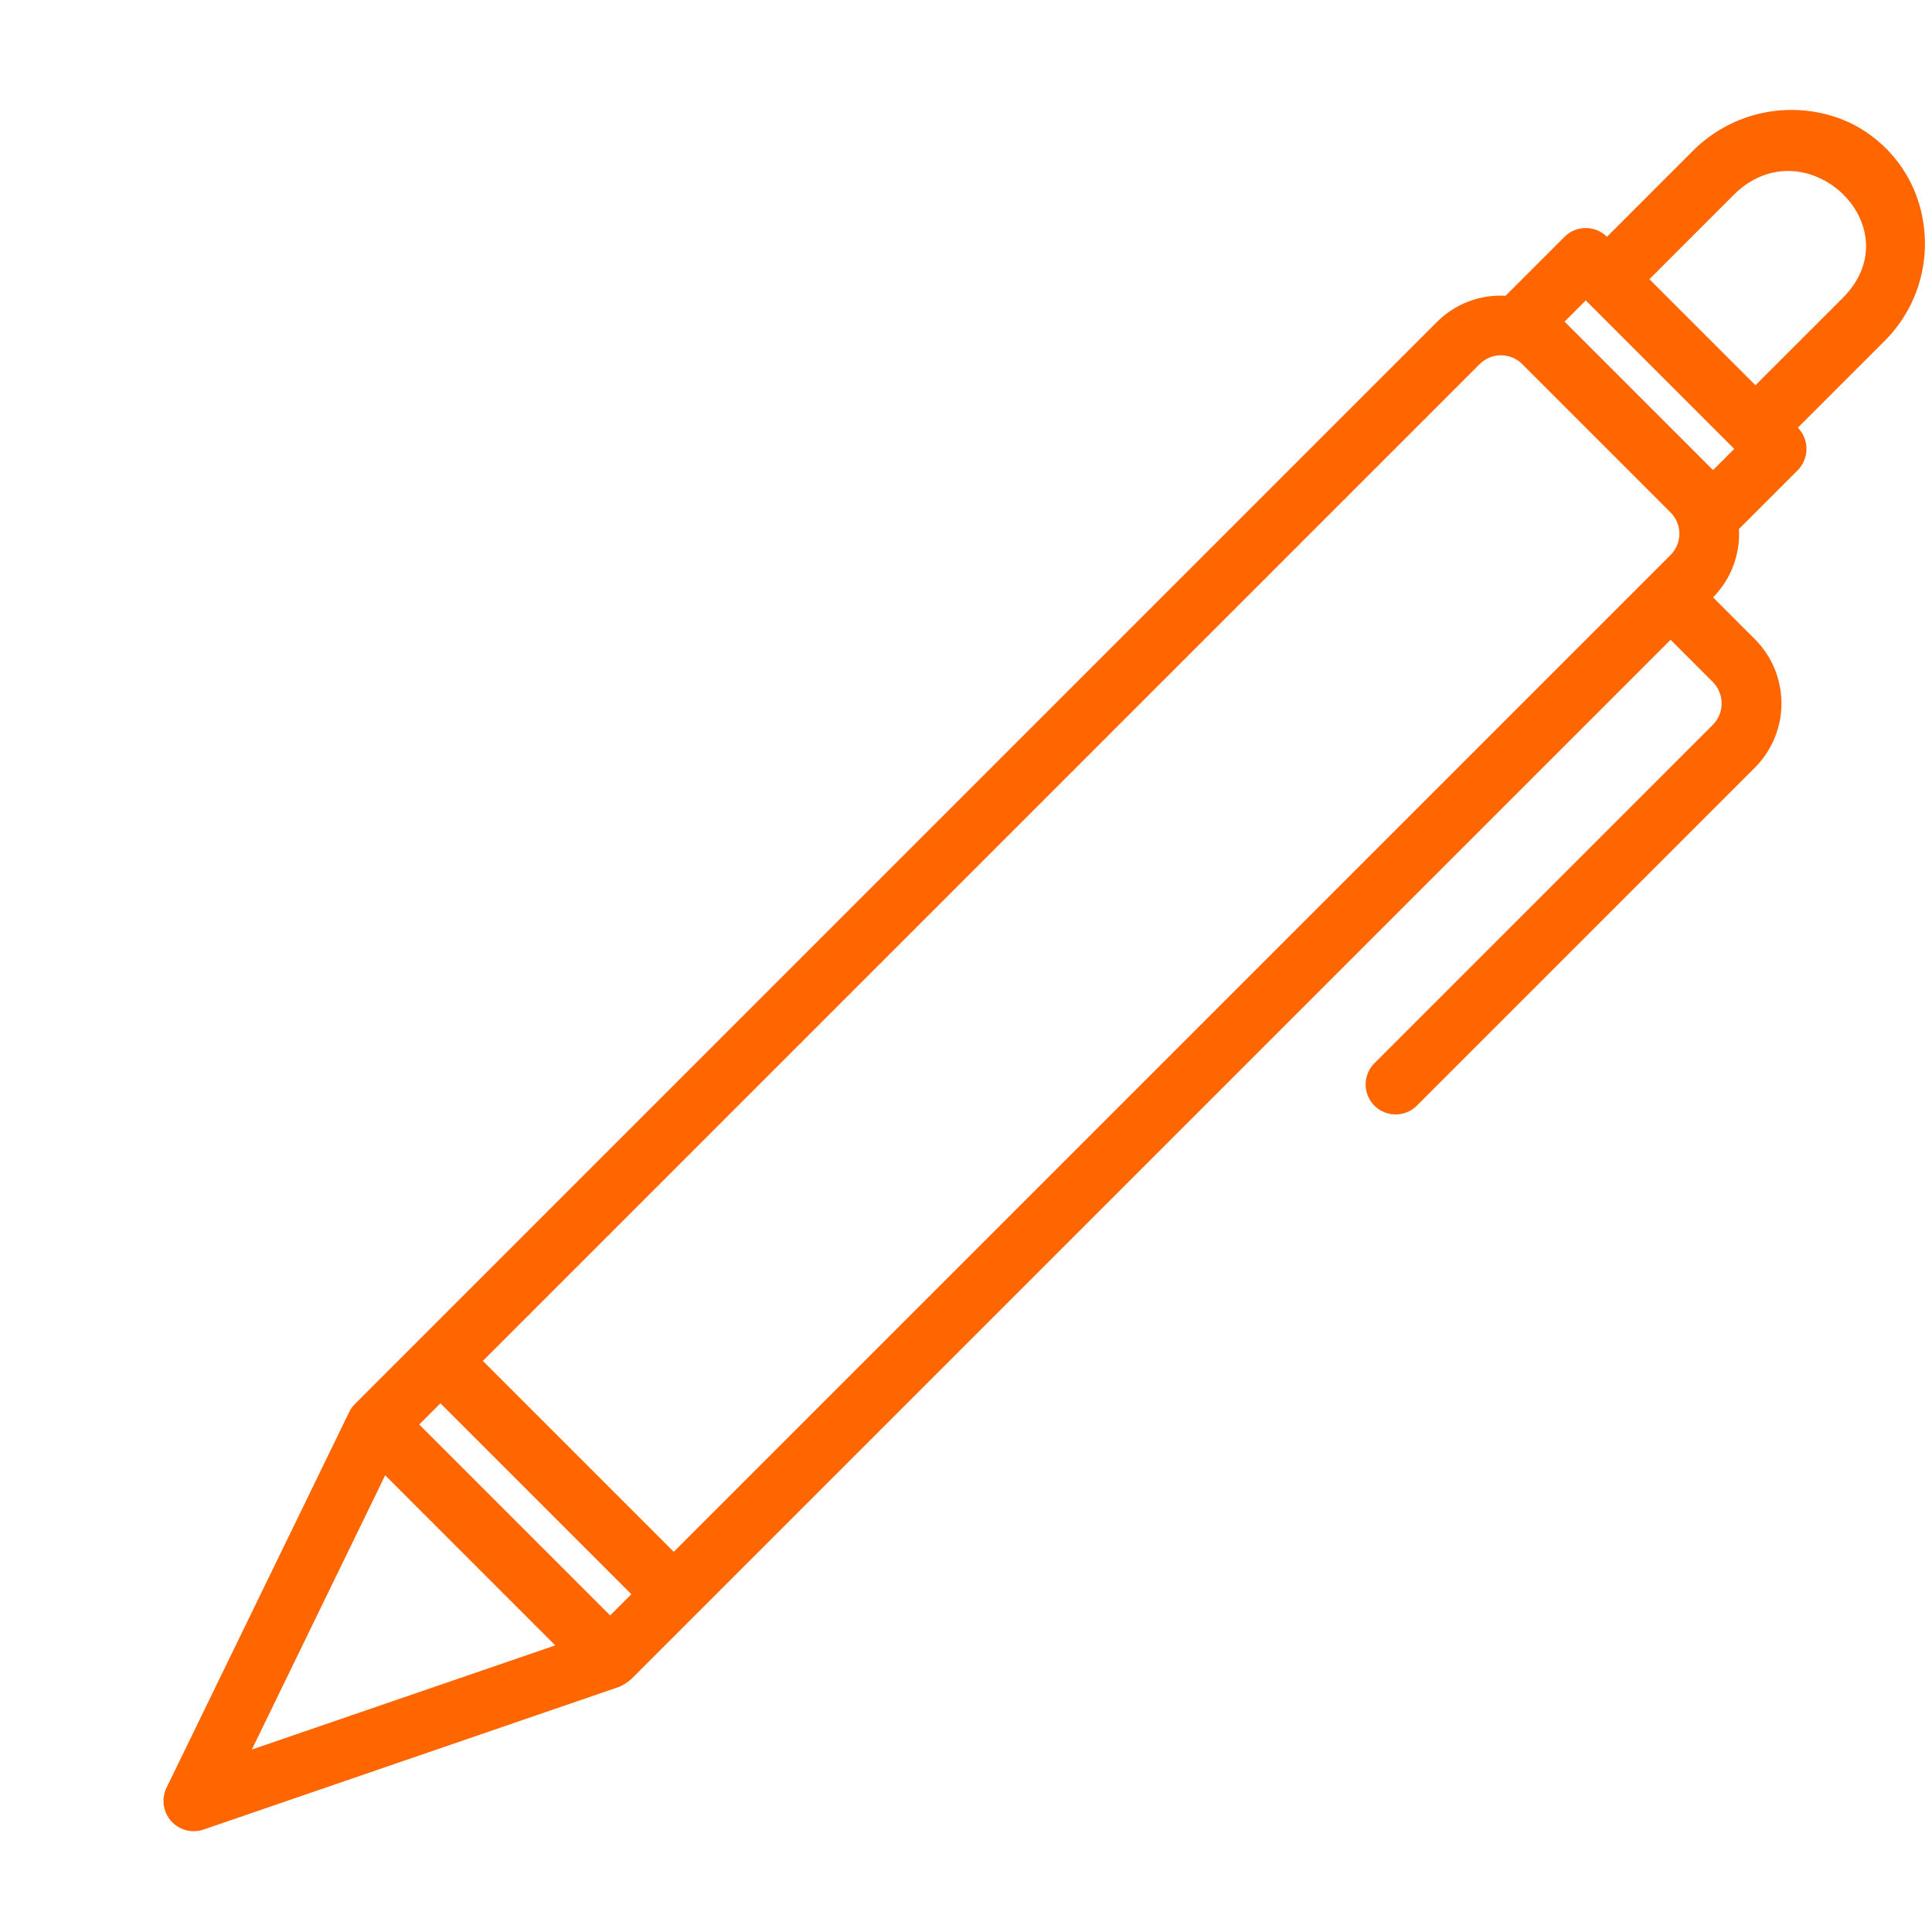 <svg xmlns="http://www.w3.org/2000/svg" xmlns:xlink="http://www.w3.org/1999/xlink" width="500" zoomAndPan="magnify" viewBox="0 0 375 375" height="500" preserveAspectRatio="xMidYMid meet" version="1.0"><defs><clipPath id="d6eb185bd5"><path d="M 31.488 21 L 374 21 L 374 356 L 31.488 356 Z M 31.488 21 " clip-rule="nonzero"/></clipPath></defs><g clip-path="url(#d6eb185bd5)"><path fill="#ff6600" d="M 373.227 42.68 C 372.879 40.625 372.289 38.641 371.461 36.727 C 370.629 34.816 369.582 33.031 368.316 31.375 C 367.051 29.719 365.602 28.238 363.977 26.934 C 362.352 25.629 360.59 24.539 358.699 23.664 C 357.438 23.102 356.145 22.641 354.812 22.281 C 353.48 21.918 352.133 21.66 350.762 21.504 C 349.391 21.352 348.016 21.301 346.641 21.355 C 345.262 21.41 343.895 21.57 342.543 21.836 C 341.191 22.098 339.863 22.465 338.566 22.934 C 337.27 23.398 336.016 23.965 334.805 24.621 C 333.594 25.281 332.441 26.031 331.344 26.867 C 330.246 27.703 329.219 28.617 328.262 29.609 L 311.91 45.961 C 311.641 45.691 311.348 45.449 311.031 45.238 C 310.711 45.023 310.375 44.844 310.023 44.699 C 309.672 44.551 309.305 44.441 308.93 44.367 C 308.555 44.293 308.18 44.254 307.797 44.254 C 307.414 44.254 307.035 44.293 306.66 44.367 C 306.285 44.441 305.922 44.551 305.566 44.699 C 305.215 44.844 304.879 45.023 304.562 45.238 C 304.242 45.449 303.949 45.691 303.68 45.961 L 292.23 57.41 C 291.012 57.34 289.801 57.395 288.594 57.578 C 287.387 57.766 286.211 58.074 285.07 58.504 C 283.93 58.938 282.848 59.484 281.82 60.145 C 280.793 60.805 279.848 61.566 278.98 62.426 L 68.902 272.504 C 68.441 272.969 68.066 273.488 67.781 274.074 L 32.273 347.098 C 32.035 347.617 31.875 348.156 31.793 348.723 C 31.711 349.285 31.711 349.852 31.793 350.414 C 31.879 350.98 32.039 351.52 32.277 352.035 C 32.52 352.555 32.828 353.027 33.207 353.453 C 33.586 353.883 34.016 354.246 34.5 354.547 C 34.984 354.848 35.5 355.074 36.051 355.227 C 36.602 355.375 37.16 355.445 37.73 355.434 C 38.301 355.418 38.859 355.324 39.402 355.152 L 120.195 327.41 C 121.062 327.035 121.848 326.531 122.547 325.895 L 324.266 124.18 L 332.5 132.414 C 332.766 132.688 333 132.984 333.211 133.305 C 333.418 133.621 333.594 133.957 333.738 134.309 C 333.883 134.664 333.988 135.027 334.062 135.398 C 334.137 135.773 334.172 136.148 334.172 136.531 C 334.172 136.91 334.137 137.289 334.062 137.664 C 333.988 138.035 333.883 138.398 333.738 138.75 C 333.594 139.105 333.418 139.441 333.211 139.758 C 333 140.078 332.766 140.375 332.5 140.645 L 266.633 206.516 C 266.375 206.789 266.148 207.086 265.953 207.402 C 265.754 207.719 265.586 208.051 265.453 208.402 C 265.32 208.75 265.219 209.109 265.156 209.477 C 265.09 209.848 265.062 210.219 265.066 210.59 C 265.074 210.965 265.117 211.336 265.195 211.699 C 265.273 212.066 265.383 212.422 265.531 212.766 C 265.676 213.109 265.852 213.438 266.062 213.746 C 266.273 214.055 266.508 214.344 266.773 214.609 C 267.039 214.871 267.324 215.109 267.633 215.32 C 267.945 215.527 268.273 215.707 268.617 215.852 C 268.961 215.996 269.316 216.109 269.68 216.188 C 270.047 216.266 270.418 216.309 270.789 216.312 C 271.164 216.32 271.535 216.289 271.902 216.227 C 272.273 216.16 272.629 216.062 272.98 215.926 C 273.328 215.793 273.66 215.625 273.98 215.43 C 274.297 215.23 274.59 215.004 274.863 214.75 L 340.73 148.883 C 341.133 148.473 341.512 148.047 341.871 147.605 C 342.227 147.16 342.562 146.699 342.879 146.223 C 343.191 145.746 343.48 145.258 343.746 144.75 C 344.016 144.246 344.254 143.73 344.473 143.203 C 344.688 142.676 344.875 142.137 345.039 141.59 C 345.203 141.043 345.34 140.492 345.449 139.93 C 345.562 139.371 345.645 138.809 345.699 138.238 C 345.754 137.672 345.781 137.102 345.781 136.531 C 345.781 135.961 345.754 135.391 345.699 134.824 C 345.645 134.254 345.562 133.691 345.449 133.133 C 345.34 132.57 345.203 132.02 345.039 131.473 C 344.875 130.926 344.688 130.387 344.473 129.859 C 344.254 129.332 344.016 128.816 343.746 128.309 C 343.48 127.805 343.191 127.316 342.879 126.84 C 342.562 126.359 342.227 125.902 341.871 125.457 C 341.512 125.012 341.133 124.586 340.73 124.18 L 332.5 115.945 C 333.359 115.078 334.117 114.129 334.781 113.102 C 335.441 112.074 335.988 110.988 336.422 109.848 C 336.852 108.703 337.164 107.531 337.348 106.32 C 337.535 105.113 337.594 103.902 337.527 102.68 L 348.965 91.242 C 349.23 90.973 349.469 90.676 349.676 90.355 C 349.883 90.035 350.059 89.703 350.203 89.348 C 350.344 88.996 350.453 88.633 350.527 88.258 C 350.598 87.887 350.637 87.508 350.637 87.129 C 350.637 86.746 350.598 86.371 350.527 85.996 C 350.453 85.621 350.344 85.258 350.203 84.906 C 350.059 84.555 349.883 84.219 349.676 83.898 C 349.469 83.582 349.23 83.285 348.965 83.012 L 365.898 66.078 C 367.398 64.566 368.703 62.895 369.805 61.066 C 370.906 59.238 371.773 57.309 372.41 55.273 C 373.051 53.238 373.438 51.156 373.574 49.027 C 373.711 46.895 373.594 44.781 373.227 42.68 Z M 287.215 70.66 C 287.484 70.391 287.777 70.152 288.098 69.938 C 288.414 69.727 288.75 69.547 289.102 69.402 C 289.457 69.258 289.82 69.145 290.195 69.07 C 290.57 68.996 290.949 68.961 291.328 68.961 C 291.711 68.961 292.09 68.996 292.465 69.07 C 292.84 69.145 293.203 69.254 293.559 69.402 C 293.91 69.547 294.246 69.727 294.562 69.938 C 294.883 70.148 295.176 70.391 295.445 70.66 L 324.266 99.477 C 324.535 99.75 324.777 100.043 324.988 100.359 C 325.203 100.68 325.379 101.016 325.527 101.367 C 325.672 101.723 325.781 102.086 325.855 102.461 C 325.93 102.836 325.969 103.211 325.969 103.594 C 325.969 103.977 325.93 104.355 325.855 104.73 C 325.781 105.105 325.672 105.469 325.527 105.824 C 325.379 106.176 325.199 106.512 324.988 106.828 C 324.777 107.148 324.535 107.441 324.266 107.711 L 130.773 301.203 L 93.723 264.152 Z M 118.426 313.551 L 81.375 276.5 L 85.488 272.383 L 122.543 309.434 Z M 74.762 286.352 L 107.773 319.367 L 48.879 339.586 Z M 303.68 62.426 L 307.797 58.309 L 336.617 87.129 L 332.5 91.242 Z M 357.664 57.848 L 340.73 74.777 L 320.145 54.195 L 336.496 37.844 C 350.258 24.066 371.59 43.898 357.664 57.848 Z M 357.664 57.848 " fill-opacity="1" fill-rule="nonzero"/></g></svg>